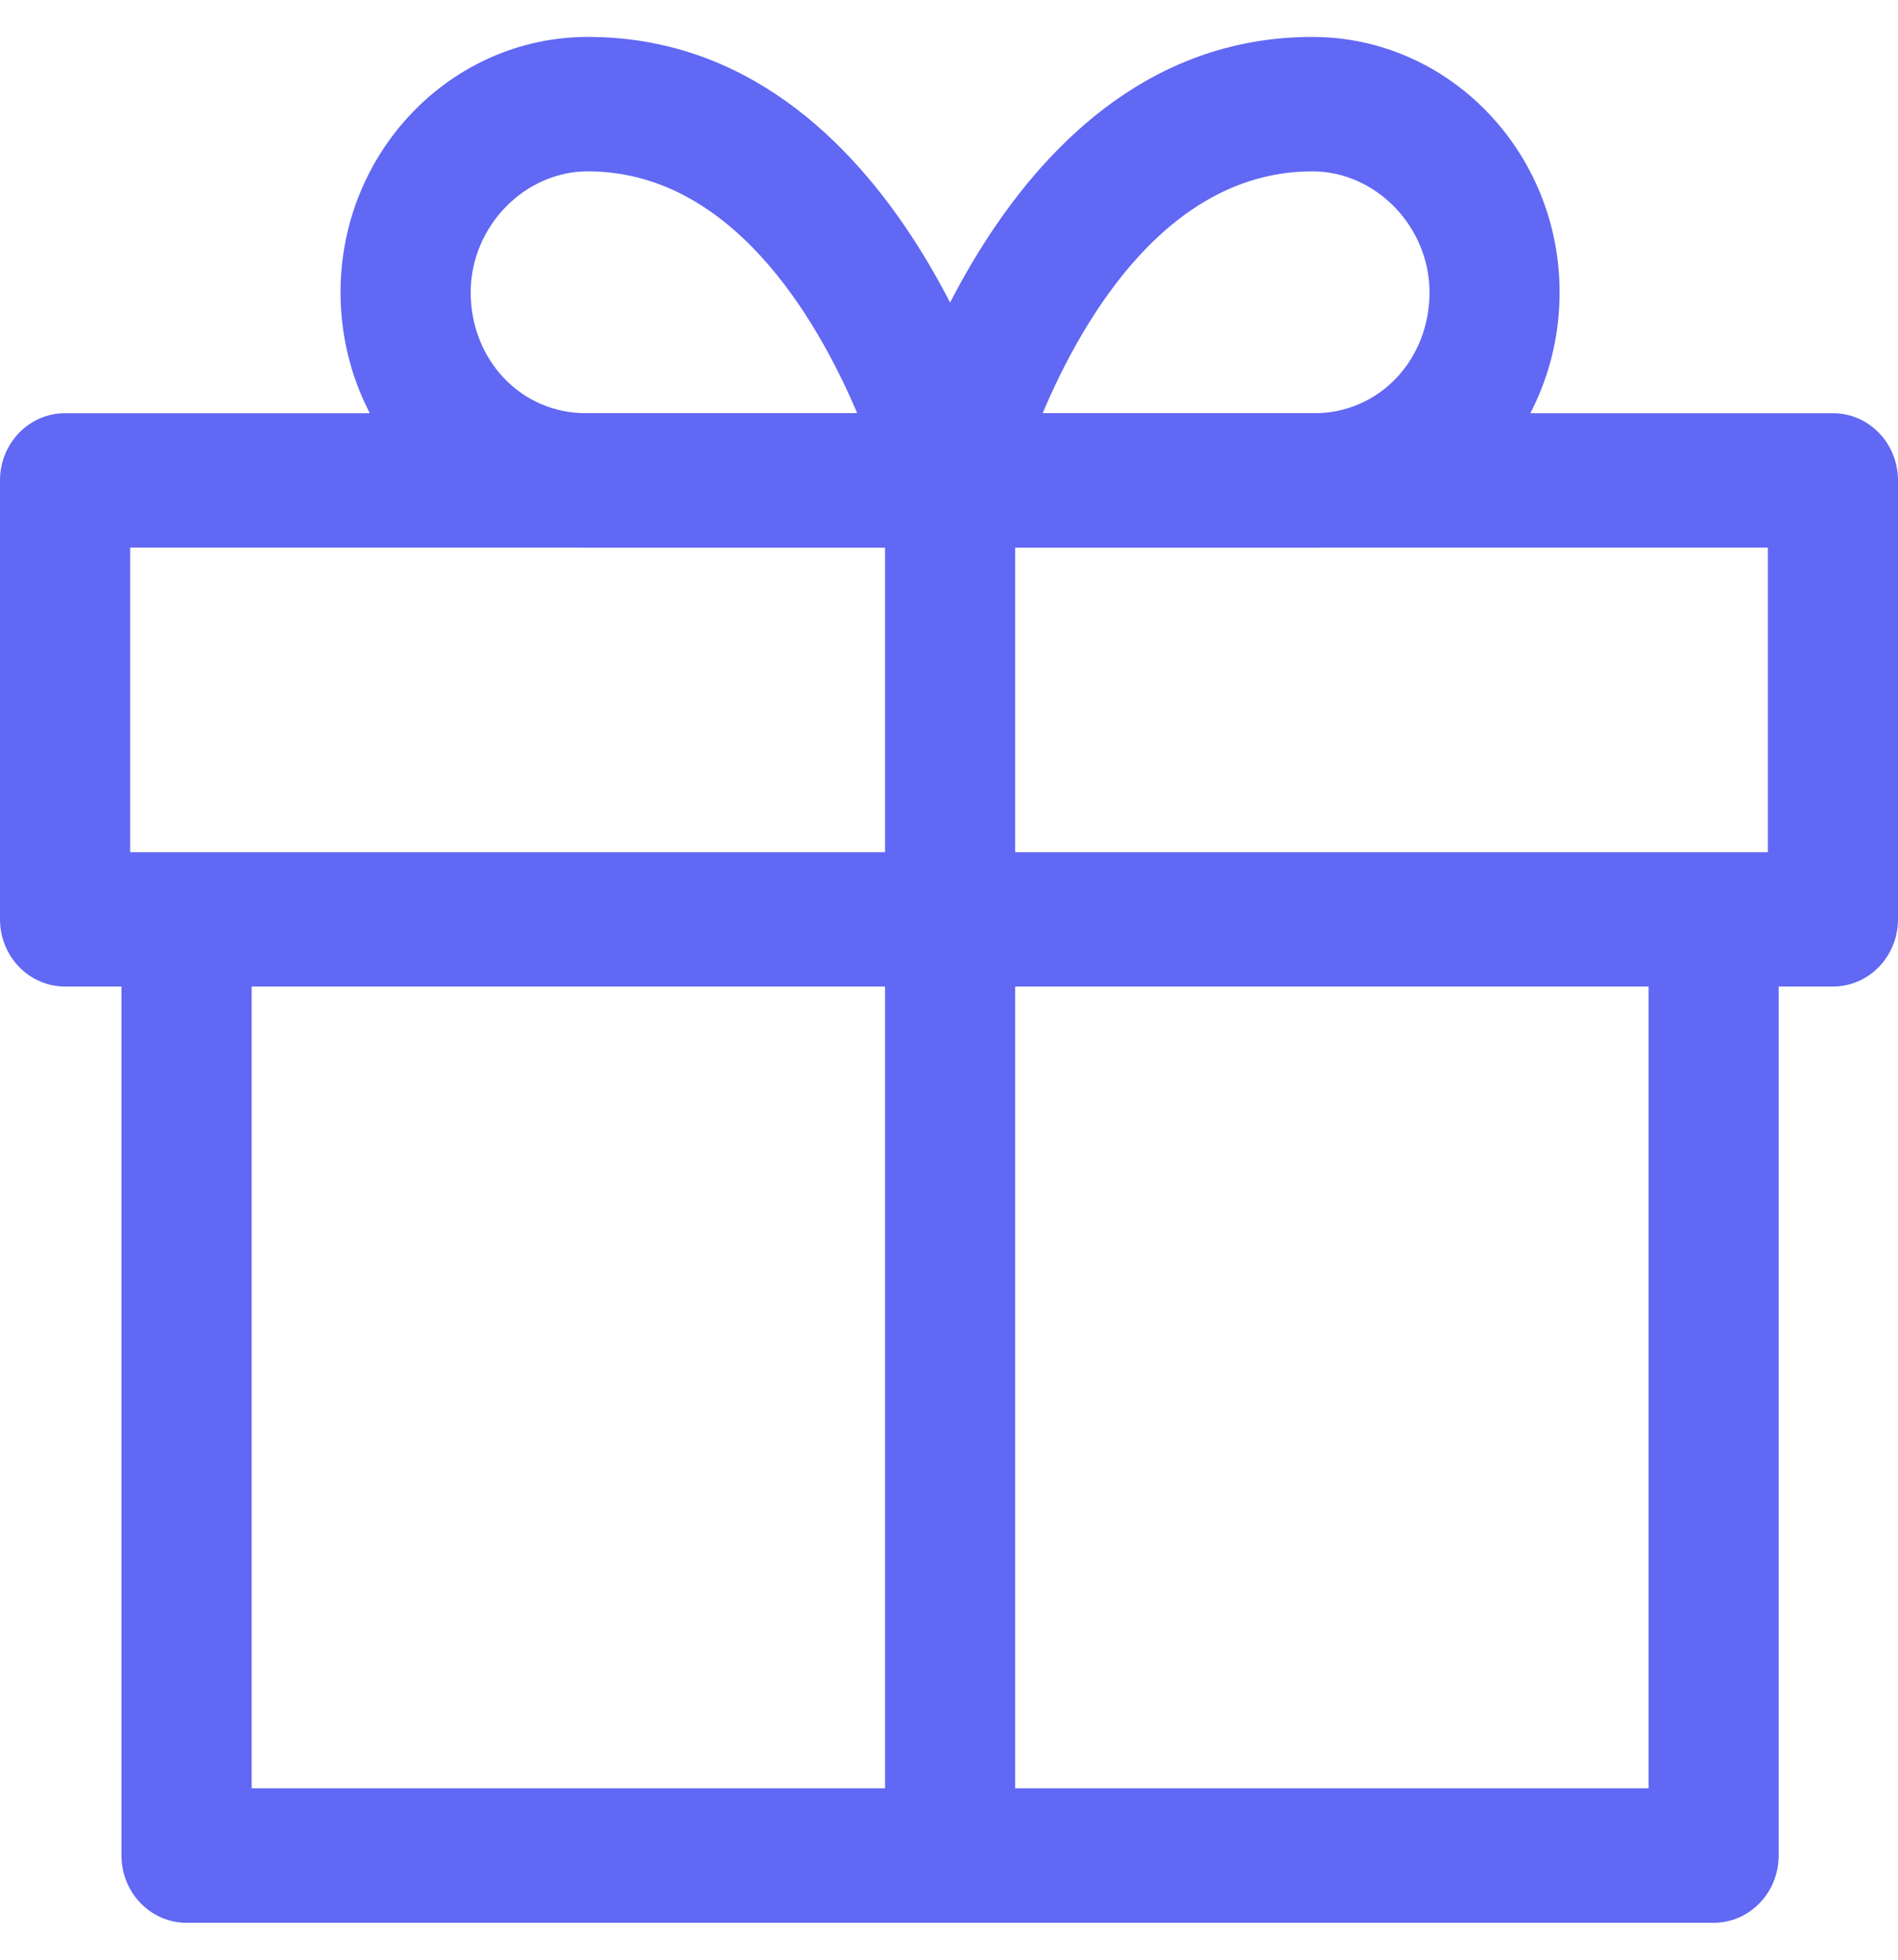 <svg width="31" height="32" viewBox="0 0 31 32" fill="none" xmlns="http://www.w3.org/2000/svg">
<path d="M26.926 14.976V29.202H4.11V14.976H1.984V30.299C1.984 30.905 2.46 31.397 3.047 31.397H27.988C28.576 31.397 29.051 30.905 29.051 30.299V14.976H26.926Z" fill="#6168F3"/>
<path d="M29.937 6.747H1.063C0.476 6.747 0 7.238 0 7.844V15.012C0 15.618 0.476 16.109 1.063 16.109H29.937C30.524 16.109 31 15.618 31 15.012V7.844C31 7.238 30.524 6.747 29.937 6.747ZM28.874 13.915H2.126V8.942H28.874V13.915H28.874Z" fill="#6168F3"/>
<path d="M16.546 7.567C16.474 7.282 14.72 0.603 9.601 0.603C7.374 0.603 5.562 2.474 5.562 4.773C5.562 7.071 7.358 8.942 9.566 8.942H15.518C15.847 8.942 16.158 8.784 16.359 8.515C16.56 8.246 16.629 7.895 16.546 7.567ZM9.566 6.747C8.513 6.747 7.688 5.88 7.688 4.773C7.688 3.702 8.564 2.798 9.601 2.798C11.933 2.798 13.33 5.169 14.001 6.747H9.566V6.747Z" fill="#6168F3"/>
<path d="M21.434 0.603C16.315 0.603 14.562 7.282 14.49 7.567C14.406 7.895 14.475 8.246 14.676 8.515C14.878 8.784 15.188 8.942 15.518 8.942H21.47C23.677 8.942 25.473 7.072 25.473 4.773C25.473 2.474 23.661 0.603 21.434 0.603ZM21.47 6.747H17.03C17.696 5.169 19.089 2.798 21.435 2.798C22.472 2.798 23.348 3.702 23.348 4.773C23.348 5.88 22.523 6.747 21.47 6.747Z" fill="#6168F3"/>
<path d="M16.581 7.845H14.455V30.299H16.581V7.845Z" fill="#6168F3"/>
</svg>
